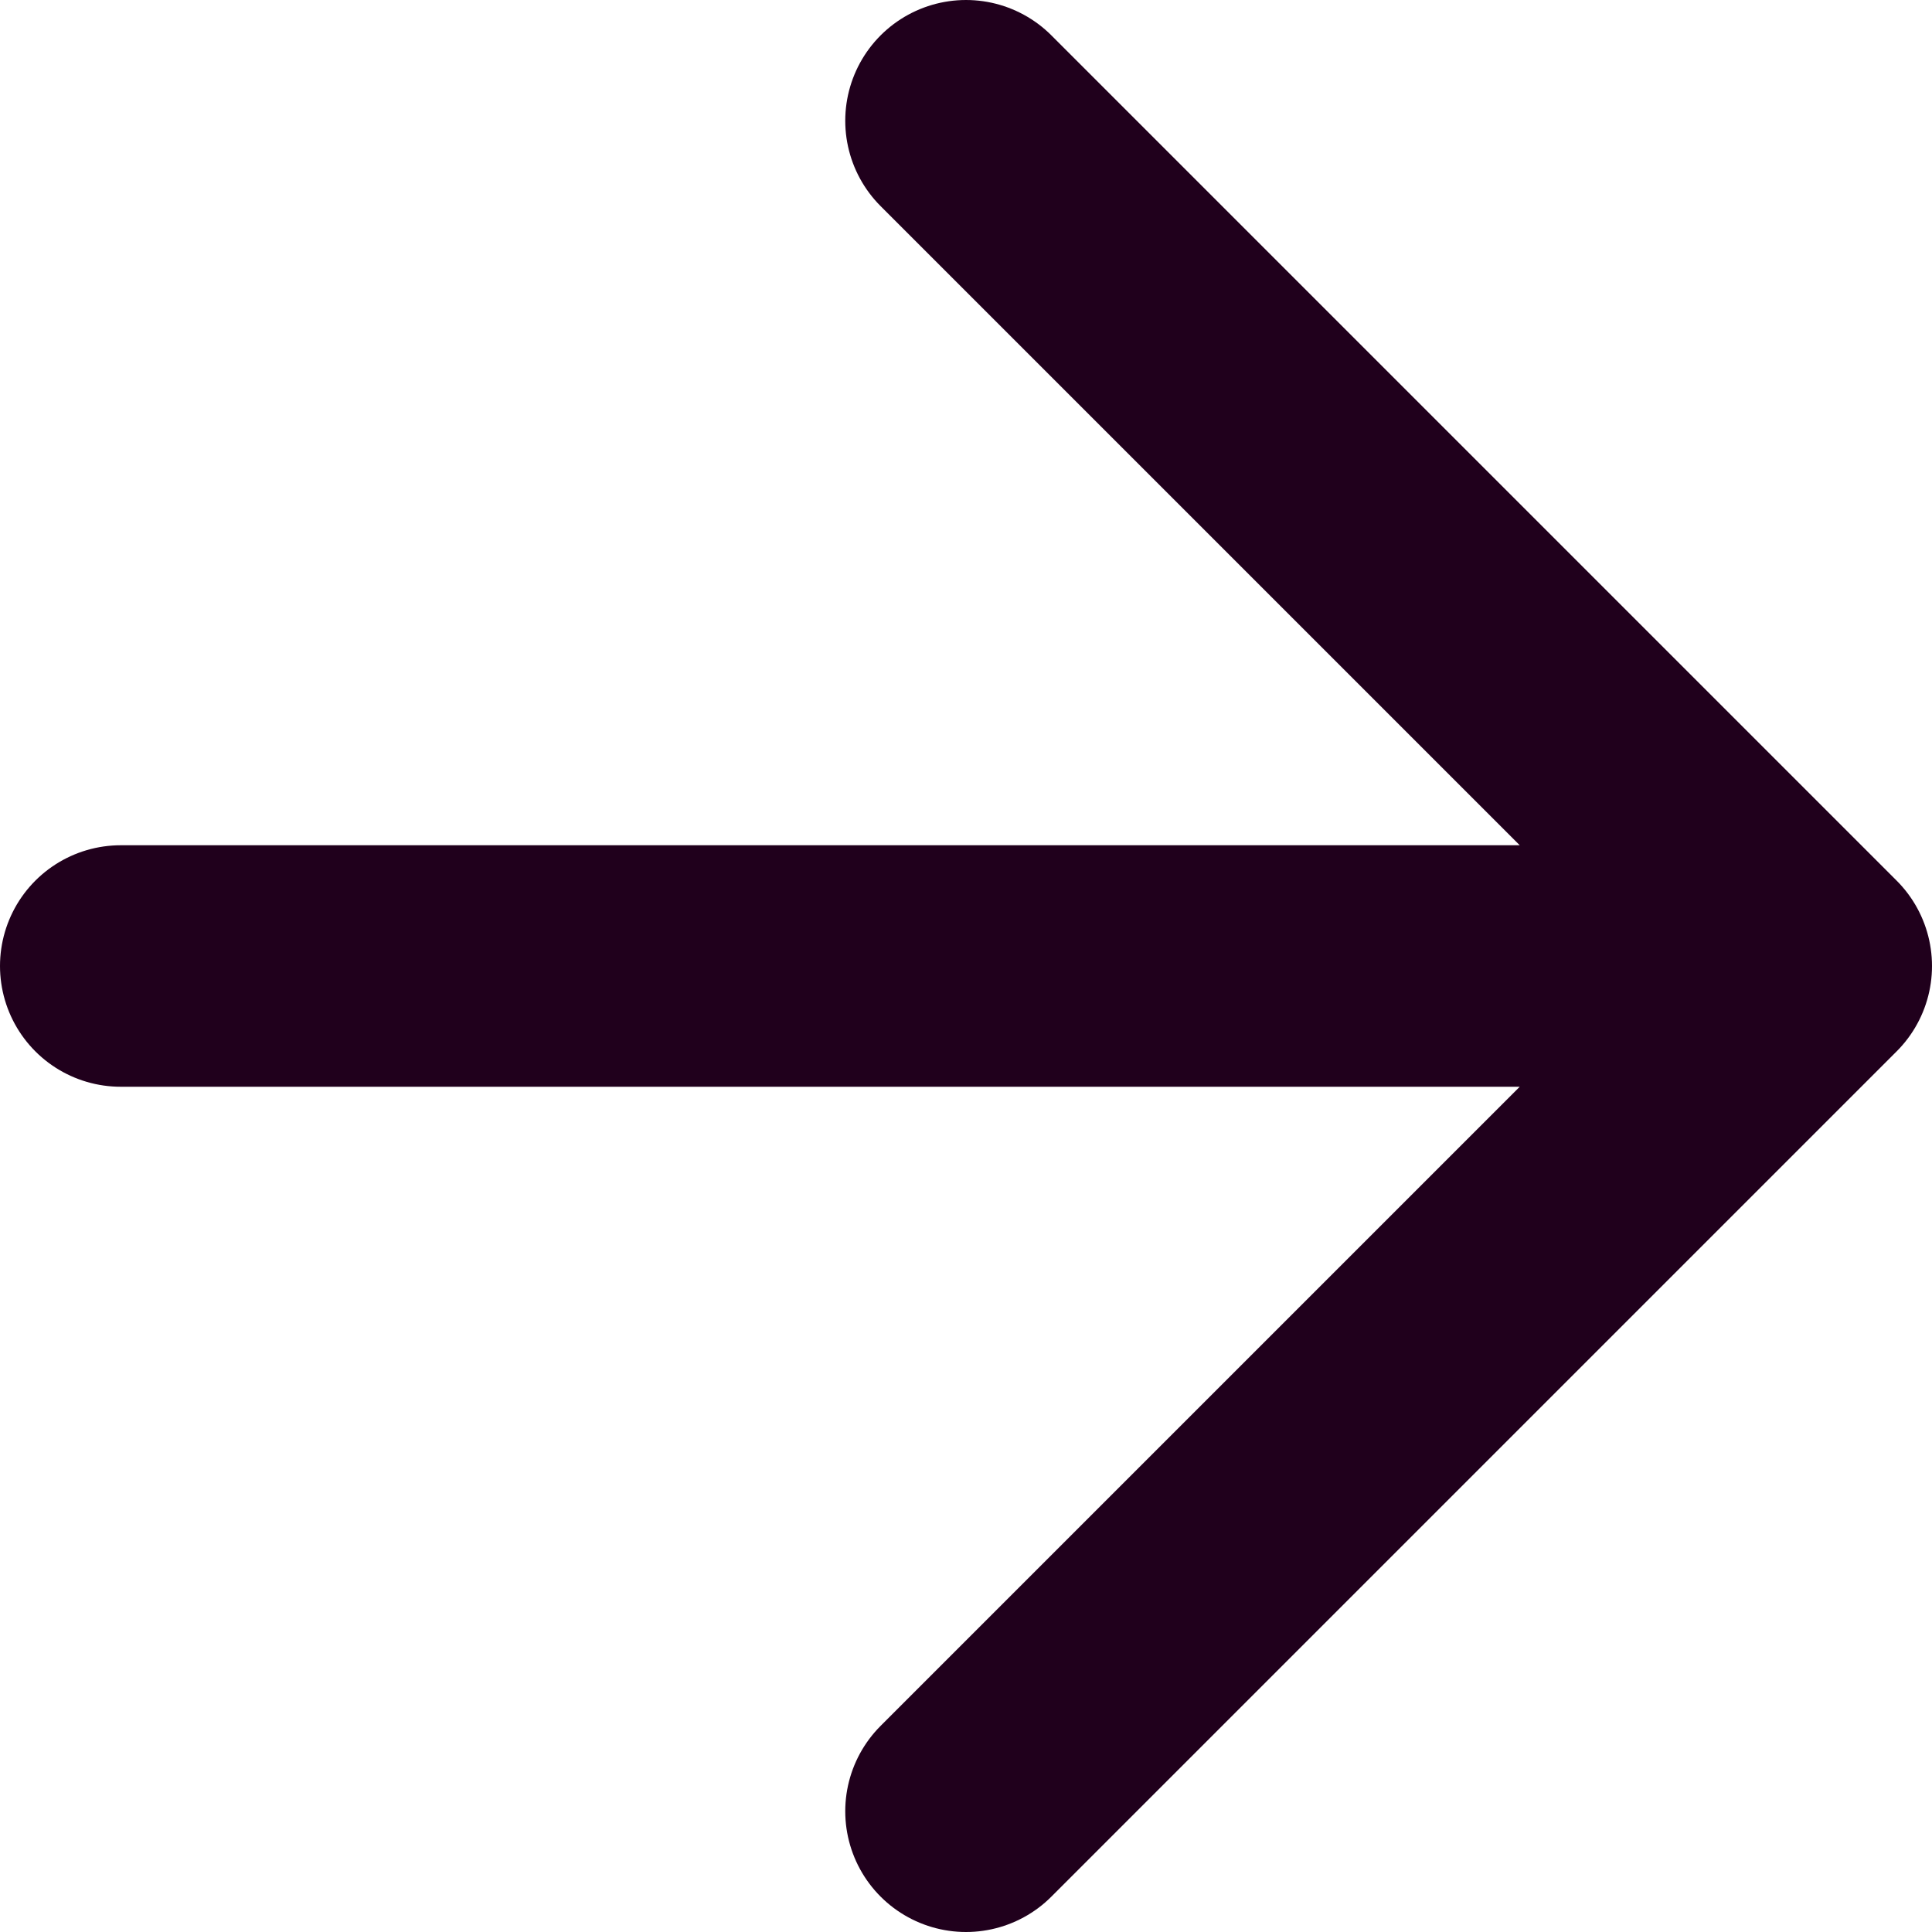 <svg width="16" height="16" viewBox="0 0 16 16" fill="none" xmlns="http://www.w3.org/2000/svg"><path d="M1 8h14m0 0l-7 7m7-7L8 1" stroke="#20001C" stroke-width="2" stroke-linecap="round" stroke-linejoin="round"/></svg>